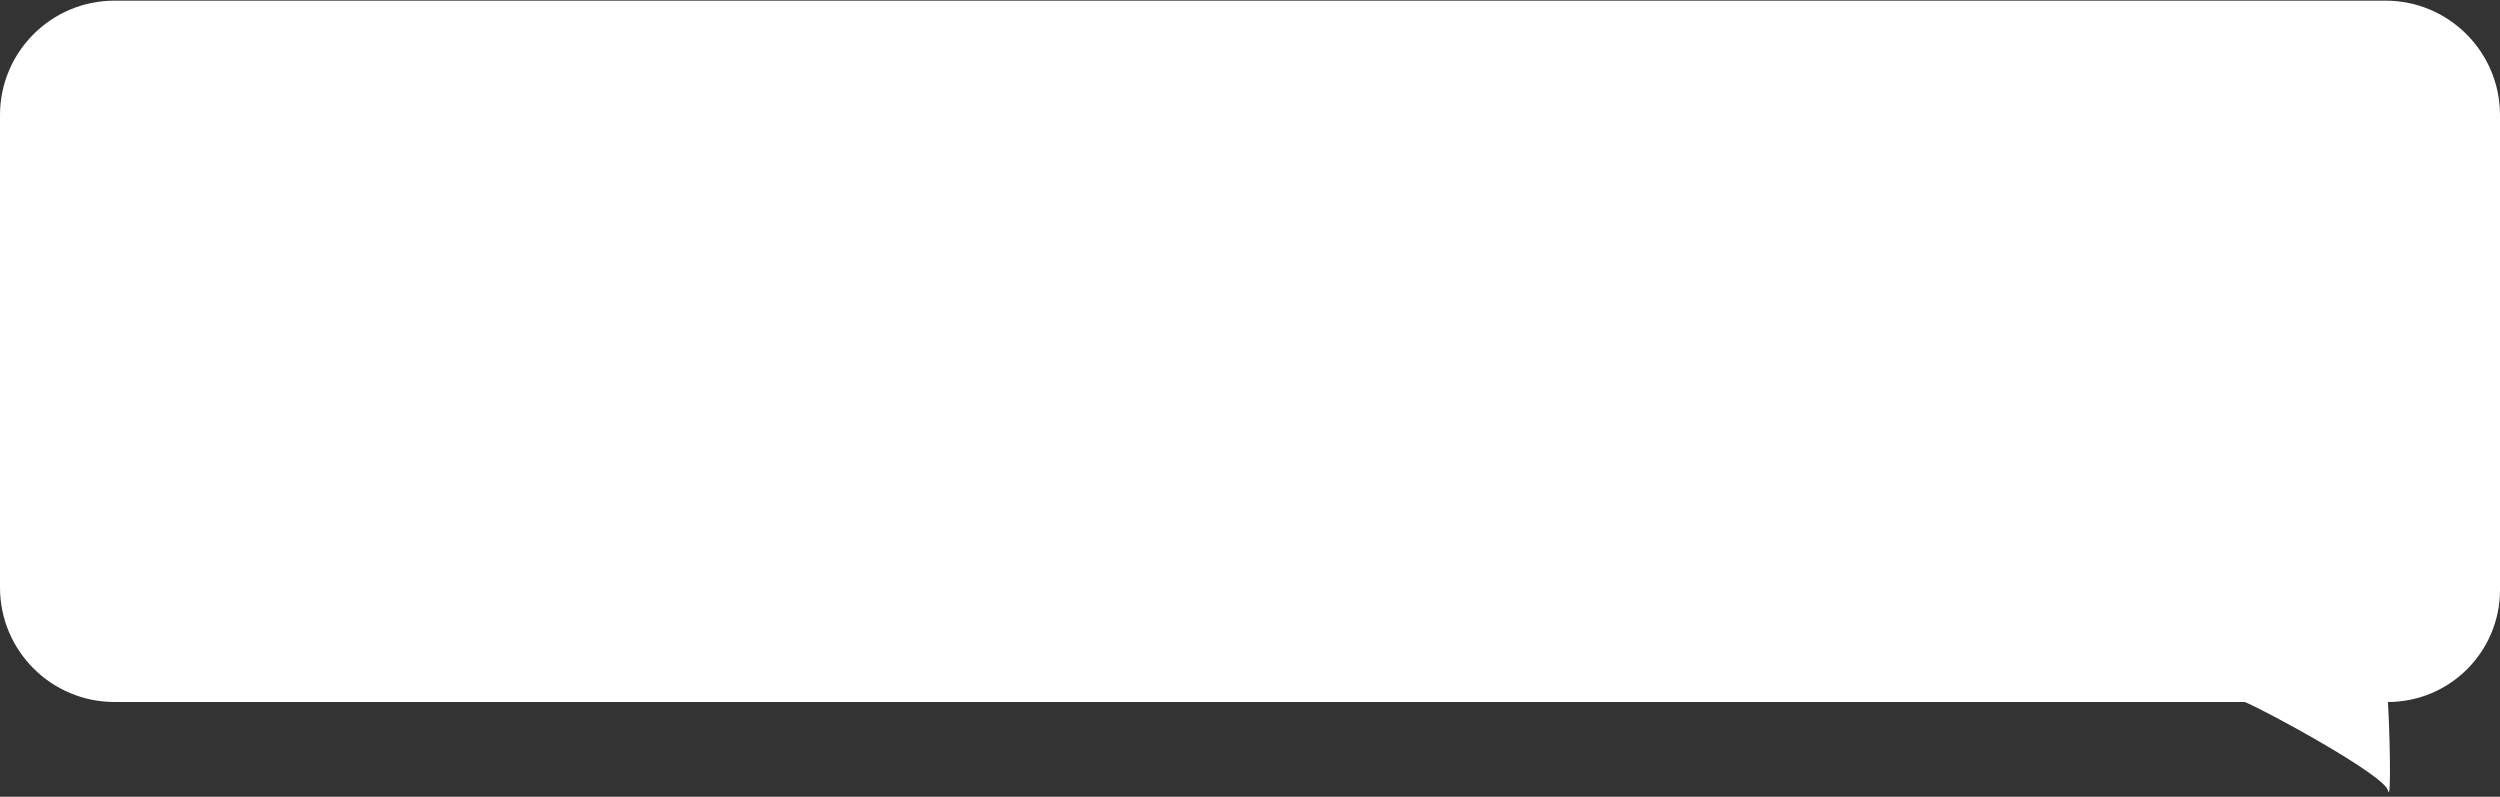 <?xml version="1.0" encoding="UTF-8"?> <svg xmlns="http://www.w3.org/2000/svg" width="524" height="167" viewBox="0 0 524 167" fill="none"><rect x="0" y="0" width="524" height="167" fill="#333333" stroke="none"/><path d="M524 24.137C524 10.882 513.255 0.137 500 0.137H24C10.745 0.137 0 10.882 0 24.137V123.137C0 136.392 10.745 147.137 24 147.137H470.5H500.5V147.137C513.479 147.137 524 136.615 524 123.637V24.137Z" fill="white"></path><path d="M500.5 165.637C499.7 162.437 475 148.97 470.5 147.137H500.5C500.833 151.637 501.3 168.837 500.5 165.637Z" fill="white"></path></svg> 